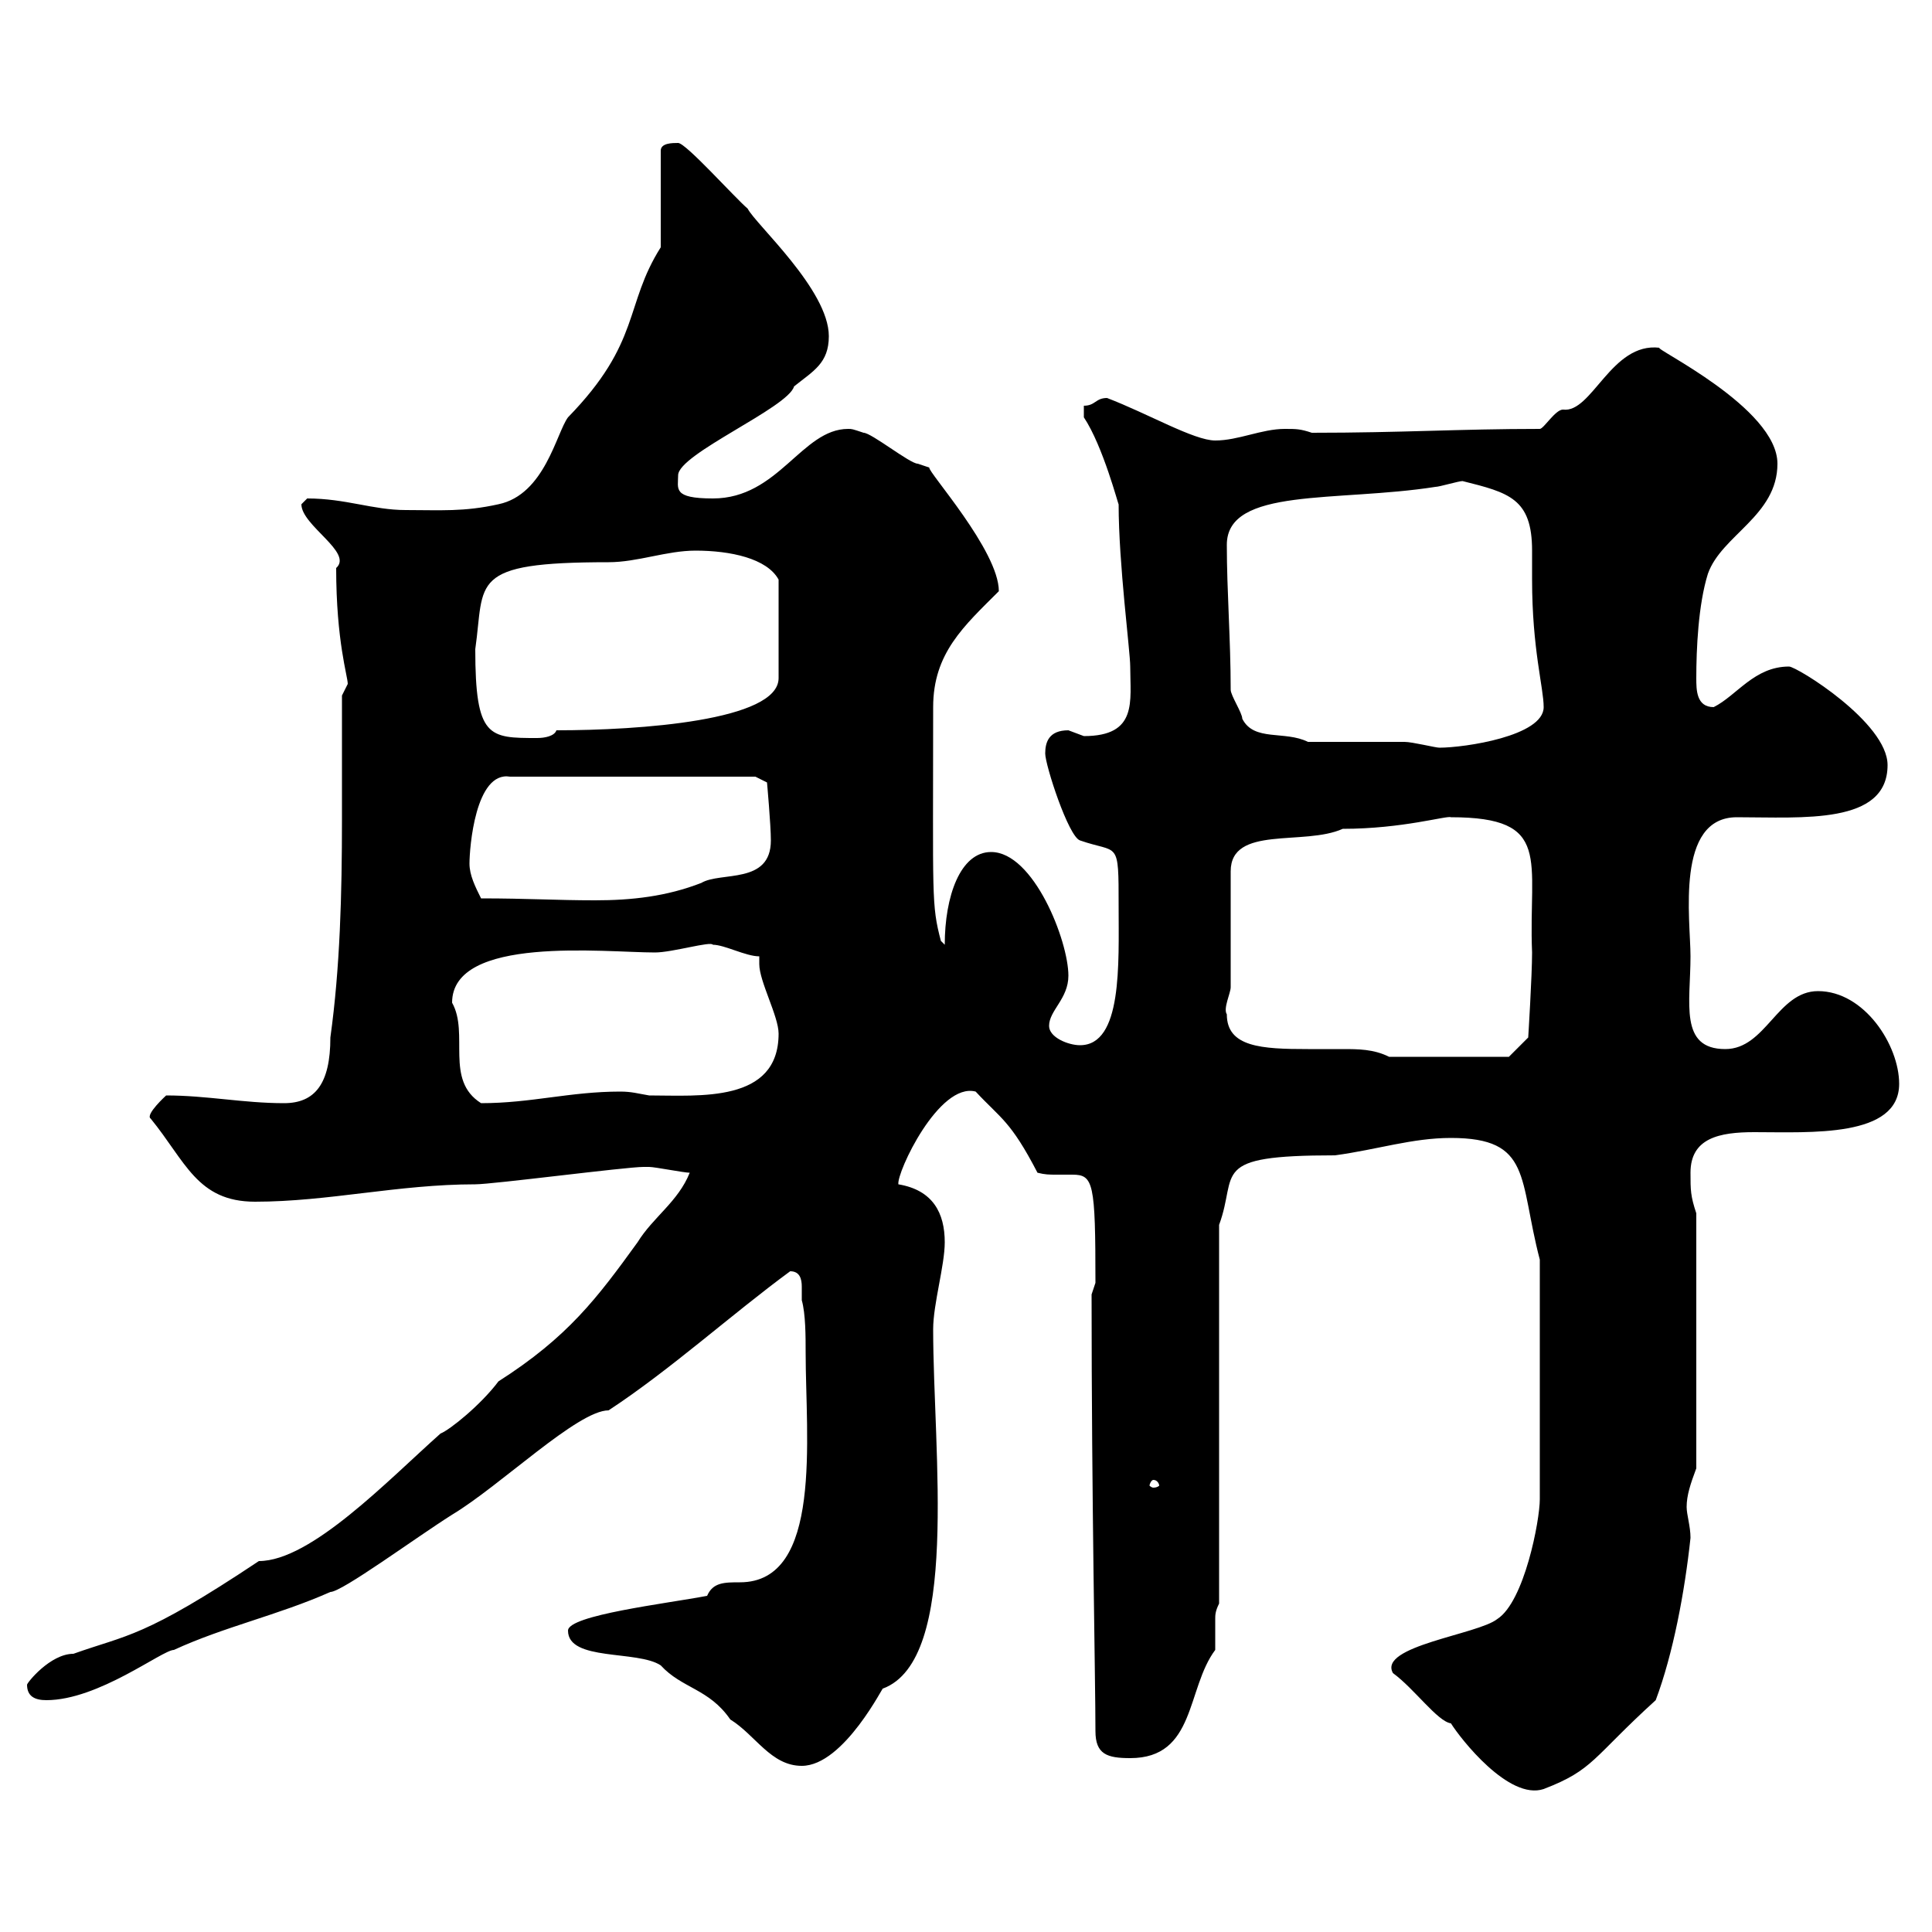 <svg xmlns="http://www.w3.org/2000/svg" xmlns:xlink="http://www.w3.org/1999/xlink" width="300" height="300"><path d="M216.30 259.80C219.60 262.20 223.20 267.30 225.30 267.60C226.80 270 234.30 279.60 239.70 277.80C247.50 274.80 247.20 273 257.10 264C259.80 256.80 261.60 247.20 262.50 238.80C262.50 237 261.90 235.20 261.90 234C261.90 232.20 262.50 230.40 263.40 228L263.40 188.40C262.50 185.70 262.50 184.80 262.50 182.10C262.50 176.70 267 175.80 272.40 175.80C281.10 175.80 294.90 176.70 294.90 168.30C294.90 162.30 289.50 153.90 282.30 153.90C276 153.90 274.20 162.90 267.90 162.90C260.70 162.90 262.50 155.70 262.50 148.50C262.50 142.80 260.10 126.90 269.70 126.90C279.90 126.90 293.10 128.10 293.10 118.80C293.10 112.20 279 103.50 277.80 103.50C272.40 103.50 269.70 108 266.10 109.80C263.40 109.80 263.40 107.10 263.40 105.30C263.40 100.80 263.70 93.90 265.20 89.10C267.30 83.10 276 80.10 276 72C276 63.30 256.50 54 257.70 54C250.20 53.10 247.20 64.20 242.70 63.60C241.50 63.60 239.70 66.60 239.10 66.60C226.50 66.60 217.80 67.20 203.70 67.20C201.90 66.60 201.30 66.60 199.50 66.60C195.90 66.60 192.30 68.40 188.70 68.40C185.40 68.40 178.20 64.20 171.90 61.80C170.10 61.80 170.10 63 168.30 63L168.30 64.80C171.30 69.30 173.70 78.60 173.70 78.30C173.70 87.60 175.50 101.10 175.50 103.50C175.50 108.90 176.70 114.30 168.30 114.30C168.30 114.30 165.90 113.40 165.90 113.40C162.90 113.40 162.30 115.20 162.30 117C162.30 118.80 165.90 129.90 167.70 130.50C173.70 132.60 173.70 130.20 173.70 140.70C173.70 149.70 174.30 162.30 167.70 162.30C165.90 162.30 162.90 161.10 162.90 159.30C162.90 156.90 165.90 155.10 165.90 151.50C165.90 146.10 160.50 132.30 153.90 132.30C149.10 132.30 146.70 139.20 146.70 146.70L146.10 146.10C144.60 140.40 144.90 139.50 144.90 109.80C144.90 101.40 149.70 97.20 155.10 91.80C155.10 85.50 144 73.20 144.30 72.60C144.30 72.60 142.50 72 142.50 72C141.30 72 135.30 67.20 134.10 67.20C132.30 66.60 132.30 66.60 131.70 66.60C124.50 66.60 120.90 77.40 110.70 77.40C104.40 77.40 105.30 75.90 105.30 73.80C105.30 70.50 122.40 63.30 123.30 60C126.30 57.60 128.70 56.40 128.70 52.20C128.70 45 117.30 34.80 116.10 32.40C114 30.60 106.50 22.20 105.30 22.20C104.40 22.20 102.60 22.20 102.60 23.40L102.60 38.40C96.90 47.40 99.60 53.10 88.20 64.80C86.40 67.20 84.60 76.80 77.40 78.30C72 79.50 68.40 79.20 63 79.20C57.90 79.20 53.70 77.40 47.70 77.40C47.70 77.40 46.80 78.30 46.80 78.30C46.80 81.60 54.90 85.80 52.20 88.20C52.20 99.60 54 105 54 106.20C54 106.20 53.10 108 53.10 108C53.10 114.30 53.10 120.90 53.10 127.20C53.10 138.90 52.80 150.30 51.30 161.10C51.30 168.30 48.90 171.30 44.10 171.30C37.80 171.30 32.10 170.10 25.80 170.10C25.80 170.10 22.50 173.10 23.40 173.70C28.80 180.30 30.60 186.60 39.60 186.60C51 186.60 61.80 183.90 73.80 183.90C76.50 183.90 97.20 181.20 99.90 181.20C99.90 181.20 99.90 181.20 100.80 181.20C101.70 181.20 106.20 182.10 107.10 182.10C105.30 186.60 101.40 189 99 192.90C92.70 201.60 88.20 207.60 77.40 214.50C74.70 218.10 69.90 222 68.40 222.60C60.30 229.80 48.30 242.40 40.20 242.40C22.20 254.40 19.80 253.80 11.40 256.80C7.80 256.80 4.20 261.30 4.20 261.60C4.20 263.40 5.40 264 7.20 264C15.30 264 25.20 256.20 27 256.20C34.80 252.60 43.20 250.80 51.30 247.20C53.10 247.20 64.50 238.80 70.20 235.20C77.70 230.70 89.70 219 94.50 219C104.10 212.70 113.70 204 122.70 197.40C124.20 197.40 124.50 198.60 124.50 199.80C124.50 200.40 124.50 201 124.50 201.90C125.10 204 125.10 207.60 125.10 210C125.10 223.20 127.80 245.70 114.90 245.70C112.50 245.70 110.70 245.70 109.80 247.80C103.50 249 88.20 250.80 88.20 253.20C88.20 258 99 256.20 102.60 258.60C105.90 262.20 110.10 262.20 113.40 267C117.30 269.40 119.70 274.20 124.50 274.20C131.10 274.20 137.40 261.30 137.10 262.20C149.10 257.70 144.90 225.60 144.90 206.40C144.90 202.50 146.70 196.50 146.70 192.90C146.70 188.40 144.90 184.80 139.50 183.90C139.20 182.10 145.80 168 151.50 169.50C155.40 173.70 156.90 174 161.10 182.10C162.30 182.40 162.90 182.40 164.10 182.40C164.70 182.40 165.90 182.40 166.50 182.40C169.80 182.40 170.10 183.60 170.10 199.20L169.50 201C169.50 233.10 170.10 261 170.10 268.80C170.10 272.40 171.90 273 175.50 273C185.70 273 184.20 262.20 188.70 256.20C188.70 255.60 188.70 255 188.70 254.40C188.70 253.20 188.70 252.30 188.70 251.40C188.70 250.80 188.70 250.20 189.30 249L189.30 190.20C192.30 182.10 187.50 179.40 207.30 179.40C213.90 178.50 219.30 176.70 225.30 176.70C237.90 176.70 235.80 183 239.10 195.60L239.10 232.80C239.10 236.10 236.70 248.70 232.50 251.40C229.50 253.80 213.90 255.60 216.30 259.80ZM179.10 229.80C179.70 229.80 180 230.40 180 230.70C180 230.70 179.70 231 179.10 231C178.80 231 178.50 230.70 178.50 230.70C178.50 230.40 178.80 229.80 179.10 229.80ZM70.20 155.70C70.20 145.20 93.90 147.90 101.70 147.90C104.40 147.90 110.40 146.10 110.70 146.70C112.50 146.70 115.80 148.50 117.90 148.50C117.90 148.80 117.90 149.40 117.90 149.70C117.90 152.40 120.90 157.80 120.90 160.50C120.90 171.30 108.60 170.10 100.80 170.10C99 169.80 98.10 169.50 96.30 169.50C88.50 169.50 82.50 171.30 74.70 171.30C69 167.70 72.90 160.50 70.20 155.70ZM190.50 157.50C189.90 156.60 191.10 154.20 191.10 153.30L191.10 135.30C191.10 128.10 202.50 131.40 208.50 128.70C217.80 128.70 224.70 126.60 225.30 126.90C241.20 126.90 237.30 133.50 237.90 147.90C237.90 151.50 237.30 161.10 237.30 161.10L234.30 164.10L215.70 164.10C213.30 162.90 210.90 162.90 208.50 162.90C206.70 162.90 204.30 162.90 203.10 162.90C195.90 162.90 190.50 162.60 190.50 157.50ZM72.90 134.10C72.90 131.70 73.80 119.70 79.20 120.60L117.30 120.60L119.10 121.50C119.10 121.50 119.70 128.10 119.70 130.50C119.70 137.40 111.90 135.30 108.90 137.10C103.50 139.20 98.10 139.80 92.40 139.80C86.40 139.80 81.90 139.50 74.70 139.50C73.80 137.70 72.90 135.90 72.90 134.10ZM203.10 115.20C199.50 113.40 194.70 115.20 192.90 111.60C192.90 110.70 191.10 108 191.10 107.10C191.10 99.30 190.50 91.80 190.50 84.60C190.50 75.60 207.60 78 222.90 75.60C223.50 75.60 226.50 74.70 227.10 74.70C234.30 76.50 237.90 77.40 237.90 85.50C237.90 87.30 237.90 88.80 237.90 90C237.90 100.80 239.70 106.80 239.70 109.80C239.70 114.30 227.40 116.10 223.50 116.10C222.90 116.10 219.30 115.20 218.10 115.20C215.70 115.20 205.50 115.20 203.10 115.20ZM73.80 100.80C75.30 90.30 72.60 87.30 94.50 87.30C99 87.30 103.50 85.50 108 85.50C113.40 85.50 119.10 86.70 120.90 90L120.90 105.30C120.90 111.90 99.30 113.40 86.40 113.40C86.10 114.30 84.60 114.60 83.40 114.60C75.90 114.60 73.80 114.60 73.80 100.80Z"/></svg>